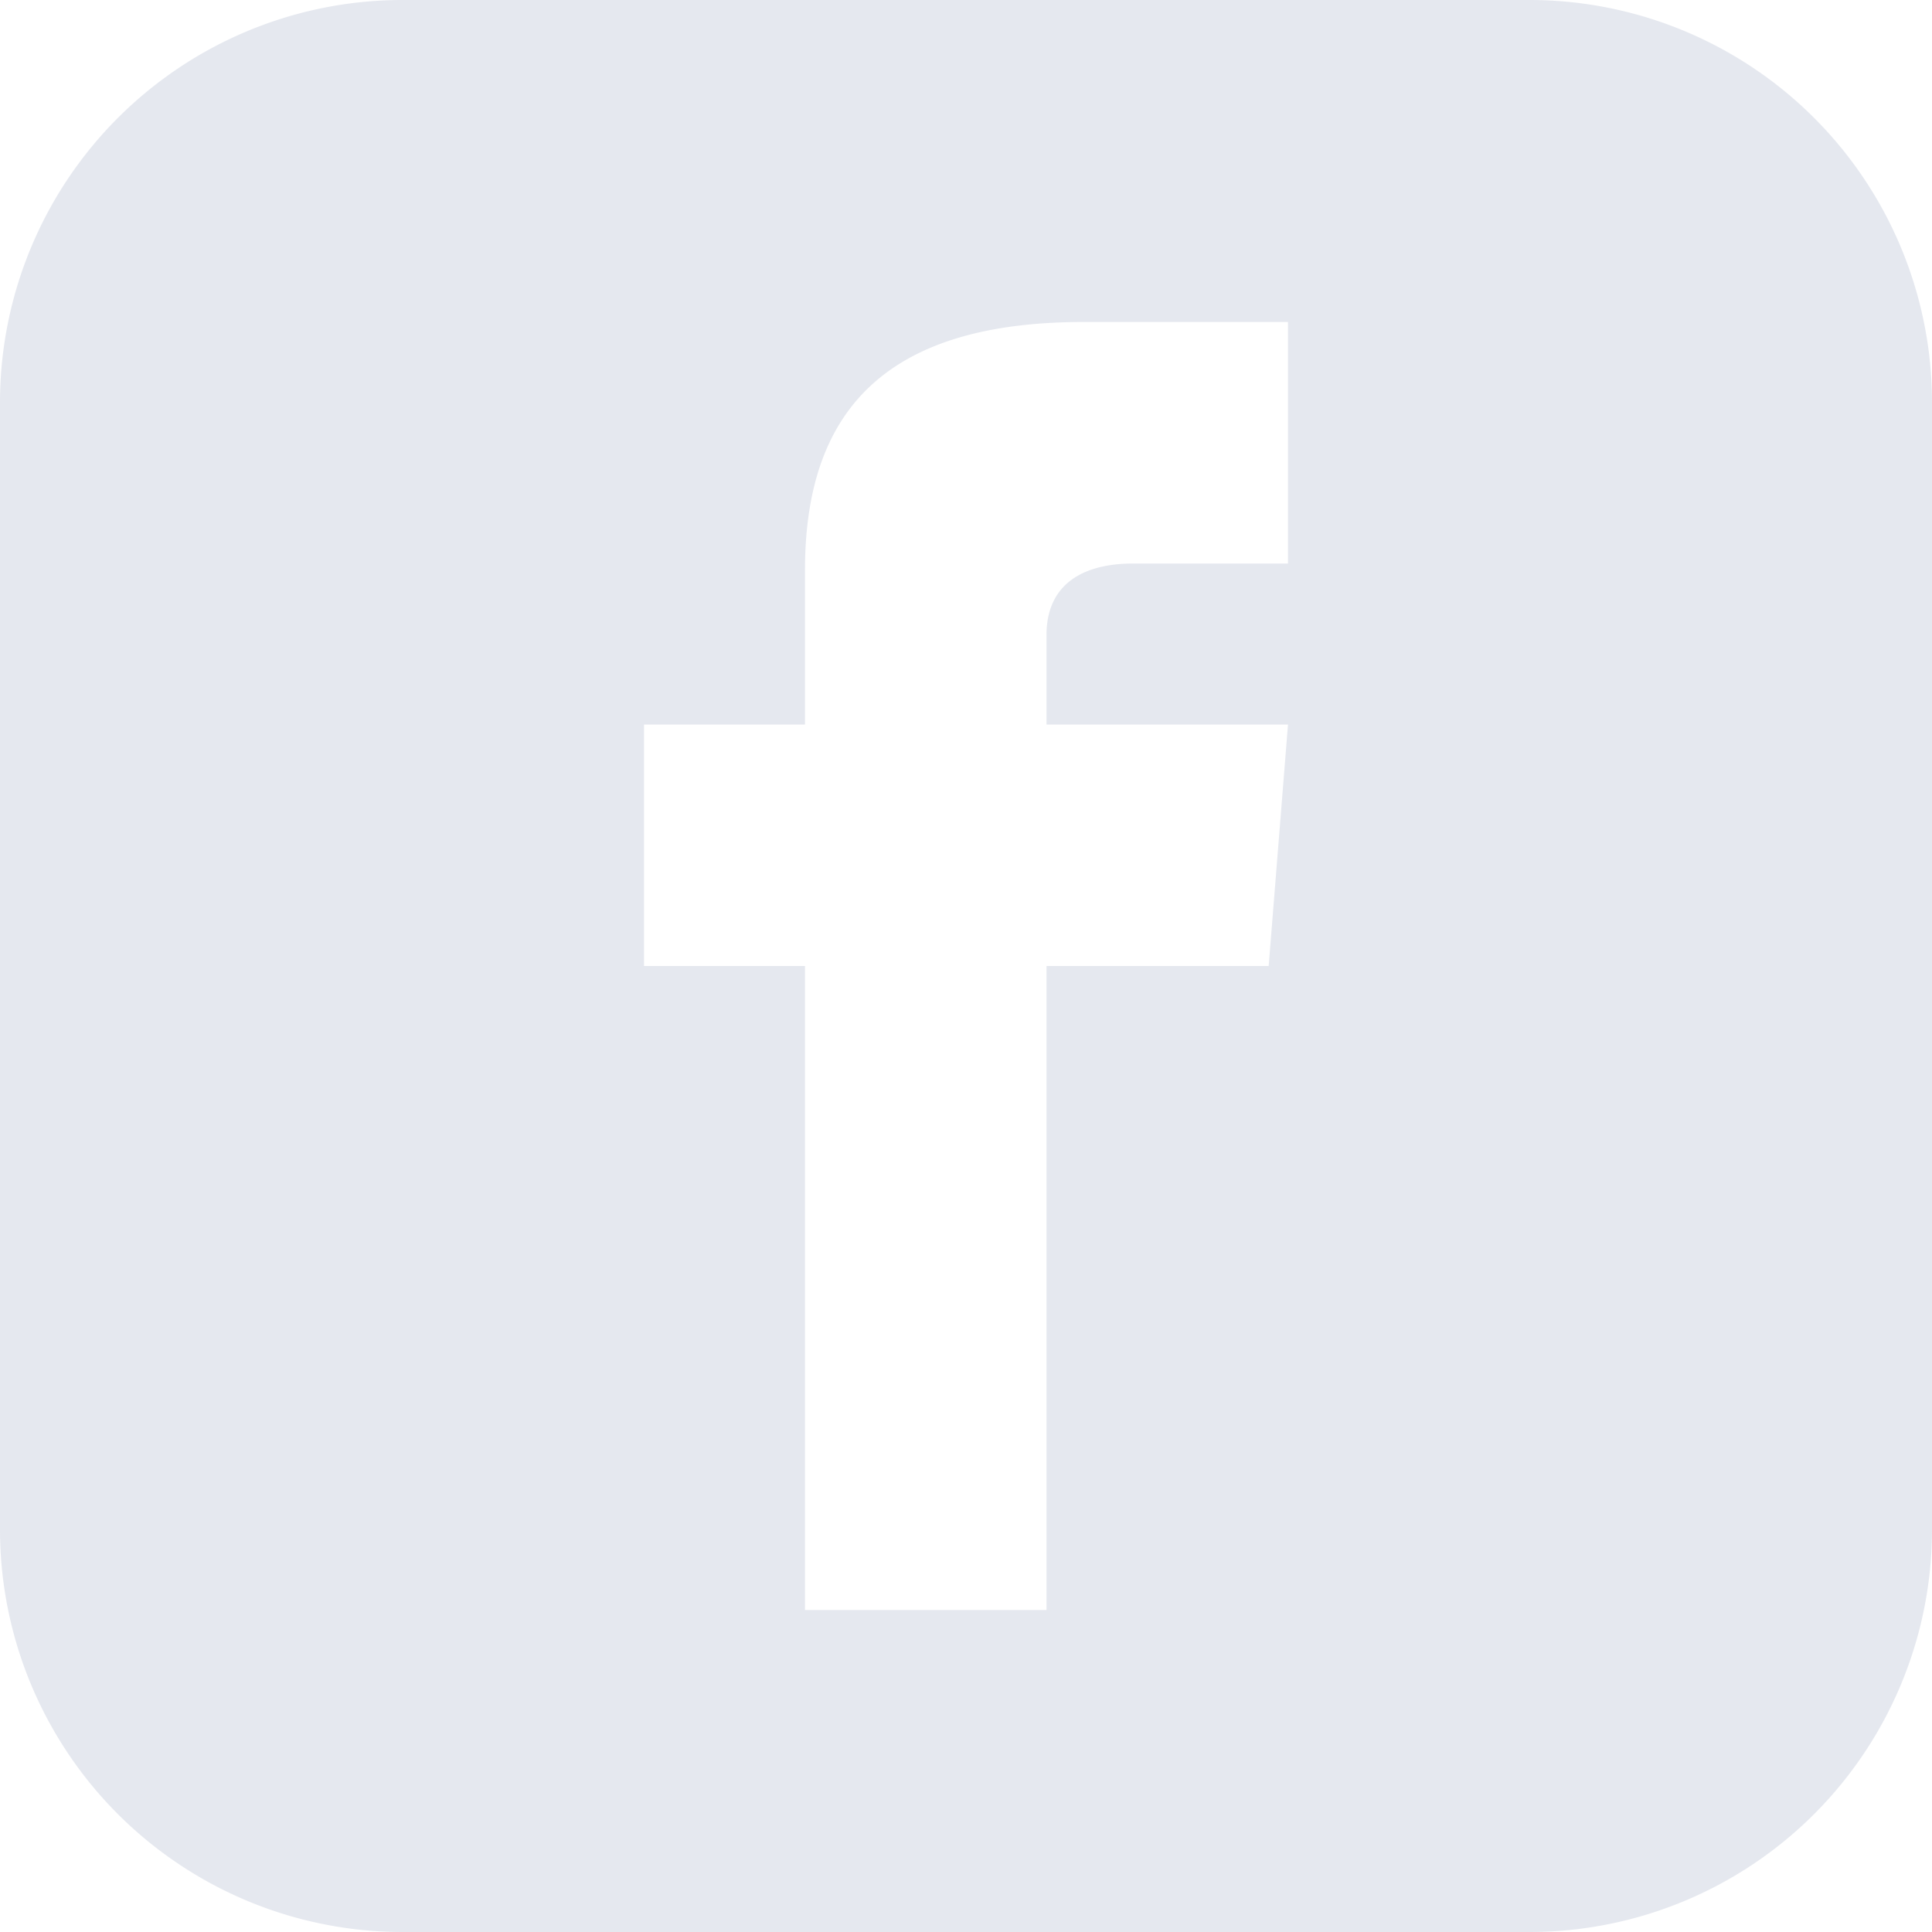 <svg xmlns="http://www.w3.org/2000/svg" width="24" height="24" viewBox="0 0 24 24"><path fill="#D4D9E4" fill-rule="evenodd" d="M19 0H5a5 5 0 0 0-5 5v14a5 5 0 0 0 5 5h14a5 5 0 0 0 5-5V5a5 5 0 0 0-5-5zm-3 7h-1.92c-.62 0-1.08.25-1.08.89V9h3l-.24 3H13v8h-3v-8H8V9h2V7.08C10 5.05 11.06 4 13.46 4H16v3z" opacity=".6"/></svg>